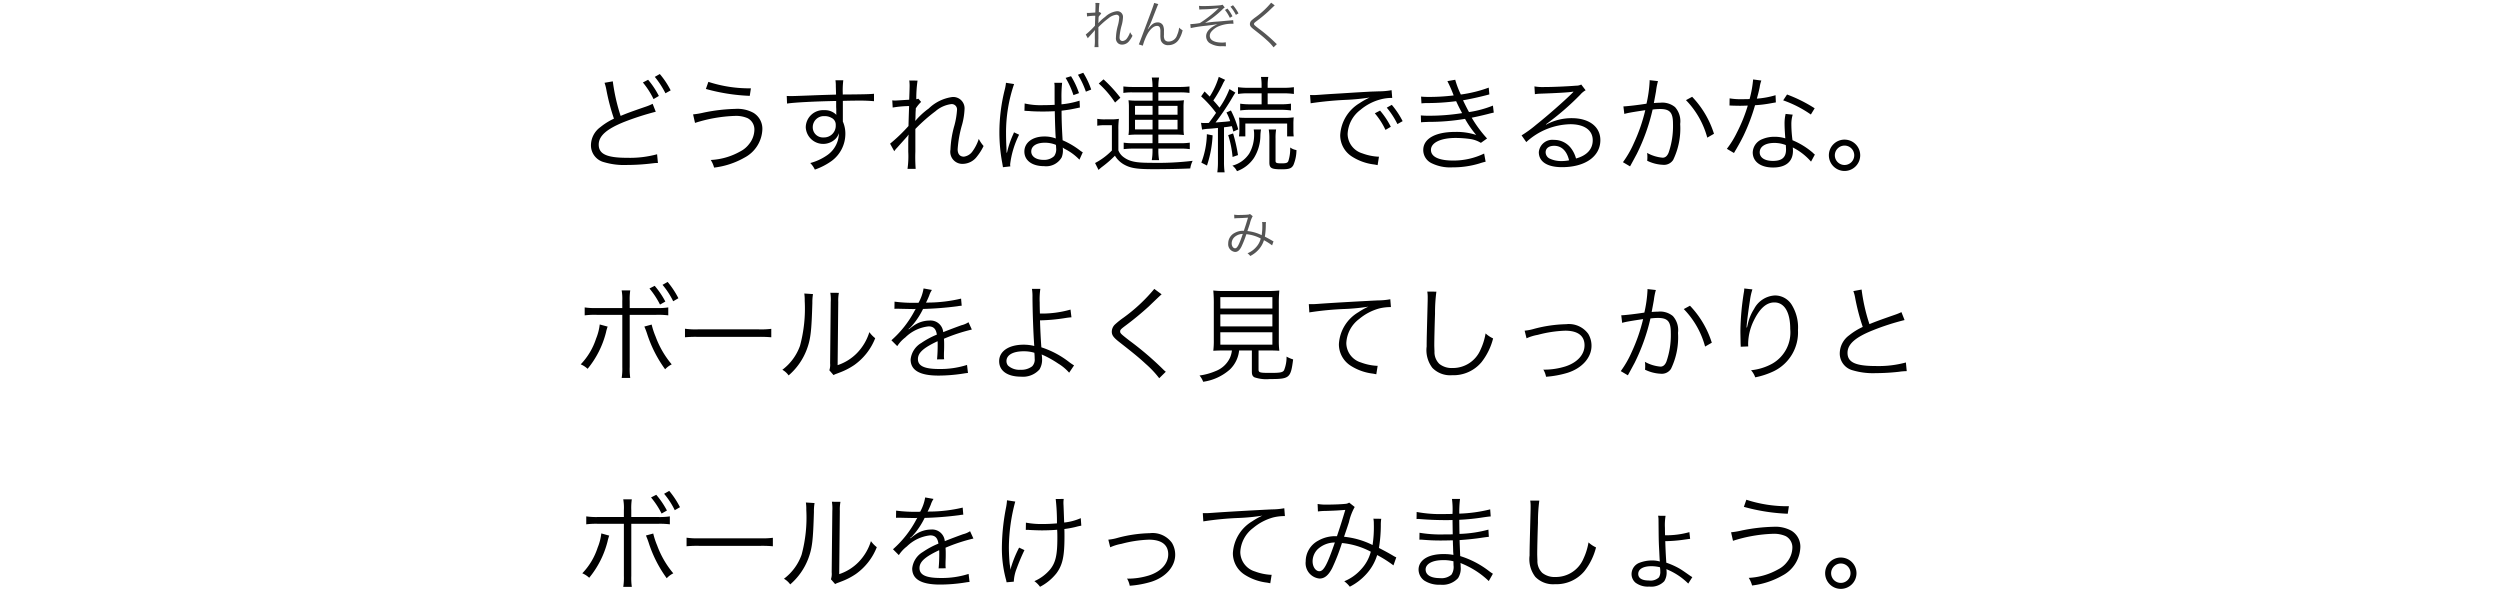 <svg xmlns="http://www.w3.org/2000/svg" xmlns:xlink="http://www.w3.org/1999/xlink" width="335" height="79" viewBox="0 0 335 79"><defs><clipPath id="a"><rect width="335" height="79" transform="translate(20 4699)" fill="none" stroke="#707070" stroke-width="1"/></clipPath></defs><g transform="translate(-20 -4699)" clip-path="url(#a)"><path d="M81.008,1.094a6.055,6.055,0,0,1,.238.9A28.272,28.272,0,0,0,82.268,5.9a8.7,8.7,0,0,0-1.834,1.148,3.029,3.029,0,0,0-1.246,2.38,2.324,2.324,0,0,0,1.736,2.3,9.524,9.524,0,0,0,3.108.378,28.084,28.084,0,0,0,3.094-.182l.476-.056.14-.014a3.679,3.679,0,0,1,.42-.014L88.05,10.67a13.9,13.9,0,0,1-4,.476c-2.744,0-3.822-.5-3.822-1.764,0-1.162,1.036-2.086,3.43-3.052a37.073,37.073,0,0,1,4.214-1.358l-.42-1.064a6.334,6.334,0,0,1-.9.378c-2.156.742-2.618.924-3.388,1.246A25.509,25.509,0,0,1,82.114.9Zm5.138-.042a10.917,10.917,0,0,1,1.428,2.226l.714-.42A11.238,11.238,0,0,0,86.846.688ZM87.742.3a11.741,11.741,0,0,1,1.428,2.2l.7-.392A11.2,11.2,0,0,0,88.414-.082ZM94.588,1.92a25.487,25.487,0,0,0,5.88.924l.154-1.008a17.666,17.666,0,0,1-5.7-.868ZM93.132,6.47a19.55,19.55,0,0,1,5.334-.938,3.9,3.9,0,0,1,1.722.308,1.7,1.7,0,0,1,.9,1.568,3.134,3.134,0,0,1-.714,1.9,3.427,3.427,0,0,1-1.2.994,8.888,8.888,0,0,1-3.934,1.134,3.553,3.553,0,0,1,.448,1.022,10.752,10.752,0,0,0,4.06-1.33,4.461,4.461,0,0,0,2.408-3.78,2.49,2.49,0,0,0-1.19-2.226,4.452,4.452,0,0,0-2.408-.532,23.392,23.392,0,0,0-4.27.5,11.016,11.016,0,0,1-1.414.238Zm18.9-3.794c-.952.028-2.044.056-3.388.112-2.254.084-2.254.084-2.66.084-.21,0-.308,0-.56-.014l.042,1.022c.938-.154,3.766-.294,6.58-.35v.728c0,.168.014.308.014.364,0,.518,0,.574.014.77a2.149,2.149,0,0,0-1.624-.63,2.329,2.329,0,0,0-2.478,2.31,2.341,2.341,0,0,0,4.06,1.456,1.961,1.961,0,0,0,.378-.686,3.626,3.626,0,0,1-1.568,2.954,7.176,7.176,0,0,1-2.268,1.05,3.074,3.074,0,0,1,.616.882,8.9,8.9,0,0,0,2.212-1.134,4.506,4.506,0,0,0,1.876-3.654,4.011,4.011,0,0,0-.336-1.652V3.516c1.134-.028,1.288-.028,1.5-.028a24.882,24.882,0,0,1,2.674.07V2.564c-.462.056-1.54.084-4.186.1V2.508A11.59,11.59,0,0,1,113,.758h-1.05A4.718,4.718,0,0,1,112,1.57Zm-.042,4.088a1.569,1.569,0,0,1-1.638,1.652A1.353,1.353,0,0,1,108.91,7.03a1.482,1.482,0,0,1,1.554-1.47,1.791,1.791,0,0,1,.938.224A1.013,1.013,0,0,1,111.99,6.764Zm7.84,3.5a2.967,2.967,0,0,1,.364-.448c.238-.266.434-.49.588-.658.476-.532.476-.532.686-.77a1.555,1.555,0,0,0,.252-.336h.028c-.042.63-.042.63-.042,2.268a11.971,11.971,0,0,1-.1,2.31H122.7a21.711,21.711,0,0,1-.042-2.324V7.282a22.7,22.7,0,0,1,2.7-2.38,3.985,3.985,0,0,1,2.114-.952.71.71,0,0,1,.77.756,10.5,10.5,0,0,1-.35,2.1,13.6,13.6,0,0,0-.532,3.262A1.612,1.612,0,0,0,129,11.958a2.41,2.41,0,0,0,1.932-1.008,6.91,6.91,0,0,0,.868-1.386,4.607,4.607,0,0,1-.644-.952,5.761,5.761,0,0,1-.8,1.61,1.688,1.688,0,0,1-1.19.77c-.546,0-.84-.35-.84-.994a15.4,15.4,0,0,1,.6-3.318,9.351,9.351,0,0,0,.322-2.044A1.522,1.522,0,0,0,127.614,3a5.627,5.627,0,0,0-3.164,1.54,9.994,9.994,0,0,0-1.778,1.638l-.028-.014c0-.084.014-.112.014-.224a.715.715,0,0,0,.014-.126c.014-.658.014-.658.028-.938a2.385,2.385,0,0,0,.014-.35,4.824,4.824,0,0,1,.714-.868l-.364-.434a.914.914,0,0,1-.28.07A16.3,16.3,0,0,1,122.952.8L121.846.786a5.7,5.7,0,0,1,.042.7c0,.182-.014.812-.056,1.876-1.176.07-1.792.112-1.834.112a2.833,2.833,0,0,1-.434-.028l.056.966a14.266,14.266,0,0,1,2.2-.2c-.042,1.232-.07,2.114-.084,2.674a21.5,21.5,0,0,1-2.464,2.366ZM134.8,1.094a5.794,5.794,0,0,1-.154.882,23.64,23.64,0,0,0-.728,5.754,22.4,22.4,0,0,0,.392,4.158c.056.336.07.392.084.518l.994-.112a1.436,1.436,0,0,1-.028-.28,12.124,12.124,0,0,1,1.2-3.962l-.686-.322a2.873,2.873,0,0,1-.112.28,12.629,12.629,0,0,0-.826,2.45h-.056l-.014-.672c-.042-.63-.056-1.456-.056-1.96a20.014,20.014,0,0,1,1.078-6.566Zm6.524,2.954c-.574.028-.952.042-1.5.042a9.759,9.759,0,0,1-2.52-.224l-.028.98h.056a.643.643,0,0,1,.14.014,2.43,2.43,0,0,1,.252.014,3.641,3.641,0,0,1,.434.028c.476.028.994.042,1.582.042s.994-.014,1.6-.042c.042,2.114.1,3.374.14,3.654a4.2,4.2,0,0,0-1.554-.266c-1.568,0-2.66.826-2.66,2.016s1.022,1.96,2.646,1.96a2.4,2.4,0,0,0,2.352-1.176,2.486,2.486,0,0,0,.168-.966,1.876,1.876,0,0,0-.028-.35.831.831,0,0,1,.084.056l.084.056a.827.827,0,0,0,.084.056,7.286,7.286,0,0,1,1.988,1.456l.448-.994a1.855,1.855,0,0,1-.35-.224,10.812,10.812,0,0,0-2.352-1.386c-.1-1.68-.14-2.744-.14-3.962.658-.084,1.162-.154,1.47-.224.518-.1.812-.168.9-.182.014,0,.056-.014.084-.014l-.042-.924a11.411,11.411,0,0,1-2.422.49V3.292a17.461,17.461,0,0,1,.084-2.2h-1.05a2.809,2.809,0,0,1,.042.574v1.6Zm.168,5.362a2.584,2.584,0,0,1,.028.406,1.556,1.556,0,0,1-.266,1.106,1.956,1.956,0,0,1-1.428.5c-.98,0-1.638-.448-1.638-1.12,0-.728.7-1.176,1.806-1.176A3.833,3.833,0,0,1,141.488,9.41Zm1.3-8.974a11.3,11.3,0,0,1,1.05,2.31l.742-.266A10.474,10.474,0,0,0,143.518.212Zm1.652-.42a11.492,11.492,0,0,1,1.064,2.268L146.22,2A10.645,10.645,0,0,0,145.156-.25Zm10,2.366V3.488H152.31a8.185,8.185,0,0,1-1.092-.056,6.553,6.553,0,0,1,.056.924V7.184a6.227,6.227,0,0,1-.056.91,9.126,9.126,0,0,1,1.106-.056h2.114V9.186h-2.464a8.315,8.315,0,0,1-1.4-.07v.868a11.3,11.3,0,0,1,1.4-.07h2.464v.266a7.465,7.465,0,0,1-.1,1.274h.98a7.465,7.465,0,0,1-.1-1.274V9.914h2.814a8.63,8.63,0,0,1,1.4.07V9.116a8.122,8.122,0,0,1-1.386.07h-2.828V8.038h2.338a8.6,8.6,0,0,1,1.092.056,5.986,5.986,0,0,1-.056-.91v-2.8a6.576,6.576,0,0,1,.056-.952,8.458,8.458,0,0,1-1.092.056h-2.338V2.382h2.772a8.524,8.524,0,0,1,1.4.07V1.584a11.517,11.517,0,0,1-1.456.07h-2.716a6.978,6.978,0,0,1,.1-1.26h-.98a7.083,7.083,0,0,1,.1,1.26h-2.45a11.356,11.356,0,0,1-1.456-.07v.868a7.287,7.287,0,0,1,1.316-.07Zm0,1.806v1.19h-2.352V4.188Zm.784,0h2.562v1.19h-2.562Zm-.784,1.862V7.338h-2.352V6.05Zm.784,0h2.562V7.338h-2.562Zm-7.994-4.858a13.056,13.056,0,0,1,2.184,2.548l.714-.644A18.65,18.65,0,0,0,147.872.632Zm-.2,5.656a5.552,5.552,0,0,1,1.036-.07h.924v3.388a8.946,8.946,0,0,1-2.254,1.68l.462.924a5.61,5.61,0,0,1,.546-.462,14.329,14.329,0,0,0,1.652-1.442,3.357,3.357,0,0,0,1.162,1.148c.9.518,1.736.658,4.06.658,1.652,0,3.626-.042,4.872-.1a3.438,3.438,0,0,1,.322-1.022,39.458,39.458,0,0,1-5.628.266c-1.988,0-2.828-.168-3.64-.77a2.012,2.012,0,0,1-.686-.9V7.408a10.448,10.448,0,0,1,.07-1.484,6.539,6.539,0,0,1-1.078.07h-.728a5.835,5.835,0,0,1-1.092-.07Zm14.042.518a5.772,5.772,0,0,1,.91-.112c.266-.014.56-.042,1.218-.112v4.564a10.38,10.38,0,0,1-.084,1.386h.98a9.665,9.665,0,0,1-.084-1.386V7.058c.462-.056.588-.07,1.05-.154.084.28.112.378.2.728l.658-.294a12.207,12.207,0,0,0-.98-2.534l-.6.266a7.126,7.126,0,0,1,.5,1.162c-.462.07-.728.084-1.96.182a34.466,34.466,0,0,0,1.96-2.856c.546-.924.546-.924.7-1.148l-.8-.476a11.1,11.1,0,0,1-1.33,2.492c-.35-.434-.406-.5-.826-.966A15.976,15.976,0,0,0,163.9,1.15,3.421,3.421,0,0,1,164.168.7L163.314.3A10.1,10.1,0,0,1,162.1,2.942l-.686-.686-.462.658a15.215,15.215,0,0,1,2,2.212c-.392.574-.392.574-.966,1.344-.182.014-.462.014-.56.014a2.96,2.96,0,0,1-.49-.028Zm7.98-4.858v1.47H167.57a9.265,9.265,0,0,1-1.386-.084V4.8a9.529,9.529,0,0,1,1.386-.084h4.046a9.061,9.061,0,0,1,1.372.084v-.91a9.4,9.4,0,0,1-1.386.084h-1.736V2.508h2.114a9.213,9.213,0,0,1,1.4.084v-.91a9.549,9.549,0,0,1-1.414.084h-2.1V1.472A6.707,6.707,0,0,1,169.95.31h-.98a6.76,6.76,0,0,1,.084,1.148v.308h-1.736a9.627,9.627,0,0,1-1.428-.084v.91a8.043,8.043,0,0,1,1.414-.084Zm-7.336,5.474a11.266,11.266,0,0,1-.742,3.808l.756.392a14.875,14.875,0,0,0,.756-4.046Zm2.856.126a13.353,13.353,0,0,1,.588,2.926l.728-.252a21.66,21.66,0,0,0-.658-2.9Zm2.3.168V6.554h5.6V8.276h.882a6.206,6.206,0,0,1-.042-.84v-.8a8.286,8.286,0,0,1,.042-.91,9.994,9.994,0,0,1-1.47.07h-4.536c-.686,0-1.05-.014-1.33-.042a5.092,5.092,0,0,1,.056.924v.7a6.416,6.416,0,0,1-.056.9Zm3.136-.924a6.66,6.66,0,0,1,.084,1.176v3.248c0,.756.28.91,1.624.91,1.022,0,1.344-.112,1.6-.574a5.3,5.3,0,0,0,.406-2,1.964,1.964,0,0,1-.84-.35,5.387,5.387,0,0,1-.252,1.834c-.112.238-.308.294-.91.294-.658,0-.8-.056-.8-.336V8.528A6.658,6.658,0,0,1,171,7.352Zm-2.016,0a3.2,3.2,0,0,1,.056.63,5.013,5.013,0,0,1-.644,2.576,3.858,3.858,0,0,1-2.268,1.638,2.035,2.035,0,0,1,.616.742,4.638,4.638,0,0,0,2.268-1.764,5.768,5.768,0,0,0,.868-2.954,5.853,5.853,0,0,1,.084-.868Zm7.63-3.514a46.607,46.607,0,0,1,4.83-.462,28.652,28.652,0,0,0,3.08-.308,9.164,9.164,0,0,0-1.33.742,5.327,5.327,0,0,0-2.618,4.3,3.39,3.39,0,0,0,1.554,2.856,7.062,7.062,0,0,0,3.024,1.078c.252.042.28.056.434.084l.182-1.134h-.14a7.175,7.175,0,0,1-2.1-.448,2.745,2.745,0,0,1-1.96-2.59A4.279,4.279,0,0,1,182.3,4.72a6.886,6.886,0,0,1,2.688-1.4,5.872,5.872,0,0,1,1.568-.2l-.084-1.036a9.455,9.455,0,0,1-1.666.154l-.8.028c-.462.014-.644.028-2.366.126l-2.2.14c-1.722.1-1.806.112-2.59.168-.434.028-.6.042-.8.042-.1,0-.238,0-.5-.014Zm8.6,1.344a9.845,9.845,0,0,1,1.428,2.226l.714-.42a10.629,10.629,0,0,0-1.442-2.17Zm1.6-.756a11.079,11.079,0,0,1,1.428,2.2l.7-.392A11.345,11.345,0,0,0,186.5,4.048Zm4.648-.574a7.64,7.64,0,0,1,.868-.042,29.784,29.784,0,0,0,3.78-.252c.35.756.434.91.8,1.6a27.889,27.889,0,0,1-4.41.35,10.881,10.881,0,0,1-1.12-.042l.028.924c.252-.028.308-.028.98-.056a29.167,29.167,0,0,0,4.914-.406,12.833,12.833,0,0,0,1.5,2.156,8.415,8.415,0,0,0-2.828-.406c-2.66,0-4.27.91-4.27,2.422a1.956,1.956,0,0,0,1.05,1.736,5.649,5.649,0,0,0,2.884.588,12.194,12.194,0,0,0,3.584-.518,8.154,8.154,0,0,1,.84-.238l-.2-1.092a9.437,9.437,0,0,1-4.144.938c-1.918,0-2.982-.5-2.982-1.428,0-.966,1.3-1.6,3.318-1.6a14.154,14.154,0,0,1,1.834.126,3.8,3.8,0,0,1,1.54.532l.826-.588a16.41,16.41,0,0,1-2.058-2.786c.518-.1,1.218-.252,2.2-.5.462-.126.518-.126.756-.182l-.112-.938a14.241,14.241,0,0,1-3.206.868c-.21-.378-.588-1.12-.8-1.582.784-.126,2.282-.448,3.528-.784l-.084-.91a17.711,17.711,0,0,1-3.738.924A11.661,11.661,0,0,1,195,.688l-1.05.182a18.134,18.134,0,0,1,.84,1.918,27.661,27.661,0,0,1-3.318.2c-.476,0-.714-.014-1.05-.042Zm15.2-1.232a6.9,6.9,0,0,1,.756-.07c2.128-.07,3.808-.168,4.256-.252a.542.542,0,0,1,.126-.014l.028.028-.056.056-.056.056-.2.2c-.966.952-3.178,2.9-4.676,4.088a15.6,15.6,0,0,1-1.96,1.428l.63.9a8.984,8.984,0,0,1,5.894-2.394c1.89,0,3.01.8,3.01,2.142,0,1.19-.77,2.044-2.24,2.45a4.008,4.008,0,0,0-.644-1.344,2.82,2.82,0,0,0-2.31-1.148,1.819,1.819,0,0,0-2.03,1.638c0,1.288,1.134,2.016,3.108,2.016,3.108,0,5.138-1.442,5.138-3.626,0-1.792-1.5-2.94-3.836-2.94a7.094,7.094,0,0,0-3.43.868l-.028-.042a35.924,35.924,0,0,0,4.606-3.976,2.584,2.584,0,0,1,.714-.588l-.588-.77a1.432,1.432,0,0,1-.672.154c-1.26.1-3.122.182-4.284.182a6.466,6.466,0,0,1-1.316-.084Zm4.592,8.862a5.041,5.041,0,0,1-1.022.1,3.577,3.577,0,0,1-1.568-.322.955.955,0,0,1-.56-.854c0-.532.434-.868,1.134-.868C209.248,9.536,209.948,10.208,210.256,11.482Zm7.392-6.216a8.011,8.011,0,0,1,.812-.182c.126-.028.8-.14,2-.322a23.112,23.112,0,0,1-1.54,4.438,13.426,13.426,0,0,1-1.456,2.534l.952.56c.434-.784.728-1.344.91-1.68a26.412,26.412,0,0,0,2.114-5.936,8.039,8.039,0,0,1,1.008-.07c1.3,0,1.722.476,1.722,1.96a10.838,10.838,0,0,1-.588,3.892q-.273.672-.8.672a5.233,5.233,0,0,1-2.086-.644,2.711,2.711,0,0,1,.042.56,3.045,3.045,0,0,1-.028.49,5.267,5.267,0,0,0,2.114.546,1.462,1.462,0,0,0,1.372-.658,9.65,9.65,0,0,0,.938-4.816,2.826,2.826,0,0,0-.686-2.254,2.676,2.676,0,0,0-2.016-.588,8.159,8.159,0,0,0-.826.042c.126-.672.224-1.19.294-1.6A8.606,8.606,0,0,1,222.17.87L221.05.744V.926a17.111,17.111,0,0,1-.42,2.968c-1.134.182-2.59.35-3.094.364Zm8.26-1.848a11.46,11.46,0,0,1,2.856,5.026l.9-.518a12.66,12.66,0,0,0-2.926-4.956Zm9-2.772a14.4,14.4,0,0,1-.476,2.632c-.266,0-.728.014-1.008.014a8.847,8.847,0,0,1-1.666-.112l-.014.966h.182c.042,0,.154,0,.308.014.21,0,.686.014.924.014.21,0,.686-.014,1.036-.028a20.963,20.963,0,0,1-1.456,3.612A12.359,12.359,0,0,1,231.4,9.942l.952.56c.07-.112.154-.28.28-.476.532-.924.658-1.162.994-1.834A26.084,26.084,0,0,0,235.176,4.1a16.9,16.9,0,0,0,2.3-.294c.336-.056.336-.056.49-.084l-.042-.966a11.65,11.65,0,0,1-2.506.462c.2-.714.28-1.05.378-1.526a4.385,4.385,0,0,1,.224-.9Zm8.246,3.864a19.3,19.3,0,0,0-3.7-1.848l-.518.784a15.184,15.184,0,0,1,3.71,1.9Zm.028,6.2a1.417,1.417,0,0,1-.252-.224,10.056,10.056,0,0,0-2.744-1.694,16.7,16.7,0,0,1-.154-2.128,4.3,4.3,0,0,1,.182-1.3l-.952-.1a5.669,5.669,0,0,0-.14,1.358c0,.35.028,1.008.1,1.918a4.62,4.62,0,0,0-1.414-.21,4.091,4.091,0,0,0-1.652.308,1.985,1.985,0,0,0-1.3,1.778c0,1.246,1.05,2.03,2.73,2.03,1.708,0,2.66-.8,2.66-2.24a2.9,2.9,0,0,0-.028-.448,8.008,8.008,0,0,1,2.45,1.9Zm-3.892-1.274s.028.434.028.6c0,1.05-.546,1.526-1.75,1.526-1.106,0-1.778-.434-1.778-1.148,0-.77.756-1.26,1.946-1.26A4.154,4.154,0,0,1,239.292,9.438Zm7.868-.728a2.1,2.1,0,1,0,2.1,2.1A2.1,2.1,0,0,0,247.16,8.71Zm0,.8a1.3,1.3,0,1,1-1.3,1.3A1.309,1.309,0,0,1,247.16,9.508ZM83.388,31.278H79.972a9,9,0,0,1-1.624-.084v1.064a10.884,10.884,0,0,1,1.61-.07h3.43v6.986a7.791,7.791,0,0,1-.084,1.47h1.148a8.453,8.453,0,0,1-.07-1.484V32.188h3.556a10.884,10.884,0,0,1,1.61.07V31.194a9.182,9.182,0,0,1-1.638.084H84.382v-.91a8.067,8.067,0,0,1,.07-1.456H83.3a6.253,6.253,0,0,1,.084,1.428Zm-3.024,2.2a7.148,7.148,0,0,1-.49,1.9,8.932,8.932,0,0,1-2.058,3.444,3.1,3.1,0,0,1,.924.6,12.5,12.5,0,0,0,2.45-4.83l.07-.308.084-.28a1.674,1.674,0,0,1,.084-.238Zm5.978.28c.1.224.224.532.35.91a16.791,16.791,0,0,0,2.436,4.816,3.025,3.025,0,0,1,.882-.658,12.44,12.44,0,0,1-2.17-3.752,10,10,0,0,1-.518-1.582Zm.686-5.1a11.254,11.254,0,0,1,1.414,2.156l.714-.406A11.414,11.414,0,0,0,87.728,28.3Zm1.75-.49a10.329,10.329,0,0,1,1.428,2.2l.7-.406a11.793,11.793,0,0,0-1.442-2.184Zm3.01,7.028a15.294,15.294,0,0,1,1.736-.056h8.12a16.015,16.015,0,0,1,1.708.056V34.064a11.042,11.042,0,0,1-1.694.07H93.524a9.9,9.9,0,0,1-1.736-.084Zm15.988-5.866a6.227,6.227,0,0,1,.056.994,19.1,19.1,0,0,1-.63,6.006,6.926,6.926,0,0,1-2.366,3.22,2.586,2.586,0,0,1,.84.756A8.558,8.558,0,0,0,108.1,36.85c.532-1.414.644-2.45.756-6.244a6.974,6.974,0,0,1,.084-1.2Zm3.486-.1a5.617,5.617,0,0,1,.056,1.246l-.084,8.19a2.359,2.359,0,0,1-.1.952l.56.644a2.332,2.332,0,0,1,.322-.154c.2-.07.2-.07.448-.168a9.228,9.228,0,0,0,2-1.022,7.955,7.955,0,0,0,2.814-3.6,3.914,3.914,0,0,1-.784-.812,6.923,6.923,0,0,1-1.652,2.8,6.47,6.47,0,0,1-2.6,1.624l.084-8.456a5.428,5.428,0,0,1,.084-1.232Zm11.606,1.344a19.589,19.589,0,0,1-3-.154l-.014.966a2.483,2.483,0,0,1,.308-.014h.224c.518.014,1.834.042,2.058.042a1.551,1.551,0,0,0,.266-.028l-.126.21a13.931,13.931,0,0,1-3.136,4l.784.784a4.632,4.632,0,0,1,1.078-1.162,5.259,5.259,0,0,1,3.122-1.484c.658,0,.994.336,1.106,1.106a10.868,10.868,0,0,0-2.086,1.12,2.9,2.9,0,0,0-1.428,2.212c0,1.442,1.218,2.156,3.724,2.156a21.719,21.719,0,0,0,3.4-.28,5.51,5.51,0,0,1,.56-.07l-.126-1.078a11.73,11.73,0,0,1-3.738.546c-1.974,0-2.842-.406-2.842-1.33,0-.84.728-1.5,2.632-2.394a3.679,3.679,0,0,1,.014.42,20.134,20.134,0,0,1-.084,2.016l.952-.014a3.043,3.043,0,0,1-.028-.5c0-.126,0-.322.014-.63.014-.28.014-.588.014-.77,0-.35,0-.49-.028-.854a23.244,23.244,0,0,1,3.738-1.232l-.448-.98a3.08,3.08,0,0,1-.952.406c-.616.224-1.414.518-2.436.924a1.7,1.7,0,0,0-1.848-1.554,3.726,3.726,0,0,0-2.114.686c-.14.1-.14.1-.644.49a.108.108,0,0,1-.028-.042v-.014a.014.014,0,0,0,.014-.014c.014-.014.084-.07.182-.14.056-.042.336-.364.476-.532a10.323,10.323,0,0,0,1.26-1.988,45.2,45.2,0,0,0,4.62-.364,4.364,4.364,0,0,1,.56-.07l-.084-.952a19.7,19.7,0,0,1-4.41.532,2.383,2.383,0,0,0-.294.014c.07-.126.252-.5.434-.952a2.973,2.973,0,0,1,.364-.756l-1.12-.2a5.942,5.942,0,0,1-.672,1.918Zm15.414-1.862a6.435,6.435,0,0,1,.07,1.134c.014,2,.112,4.7.224,6.314v.084a.387.387,0,0,1,.014.126c-.042-.028-.042-.028-.07-.028-.056,0-.056-.014-.126-.028a6.035,6.035,0,0,0-1.218-.126c-1.988,0-3.29.868-3.29,2.212,0,1.288,1.106,2.072,2.912,2.072a2.959,2.959,0,0,0,2.492-.966,2.508,2.508,0,0,0,.35-1.414,4,4,0,0,0-.056-.6,2.718,2.718,0,0,0,.336.154,14.084,14.084,0,0,1,1.89,1.078,6.2,6.2,0,0,1,1.456,1.218l.658-.98a6.414,6.414,0,0,1-.644-.434,12.1,12.1,0,0,0-3.738-1.988c-.07-.9-.14-2.254-.182-3.612a24.171,24.171,0,0,0,3.374-.308,7.787,7.787,0,0,1,.84-.1l-.126-1.036a13.936,13.936,0,0,1-4.1.532c-.028-.994-.028-1.148-.028-1.456a10.047,10.047,0,0,1,.084-1.848Zm.322,8.554a7.479,7.479,0,0,1,.042.77,1.3,1.3,0,0,1-.336,1.05,2.365,2.365,0,0,1-1.554.462,2.26,2.26,0,0,1-1.68-.56.95.95,0,0,1-.21-.6c0-.812.868-1.316,2.3-1.316A4.768,4.768,0,0,1,138.6,37.27Zm16.072-8.554a22.258,22.258,0,0,1-4.1,3.836,10.821,10.821,0,0,0-1.19.952,1.355,1.355,0,0,0-.406.938c0,.476.224.784,1.008,1.4,2.044,1.6,2.6,2.058,3.542,2.926a13.216,13.216,0,0,1,1.806,1.918l.882-.868a3.565,3.565,0,0,1-.392-.35,41.278,41.278,0,0,0-4.48-3.822c-1.134-.882-1.246-.98-1.246-1.232,0-.2.1-.308.616-.7a40.781,40.781,0,0,0,3.22-2.646c1.456-1.4,1.568-1.5,1.722-1.624Zm10.4,8.246a3.284,3.284,0,0,1-.252.966,3.5,3.5,0,0,1-1.946,1.806,8.349,8.349,0,0,1-2.142.588,2.814,2.814,0,0,1,.49.84,6.853,6.853,0,0,0,3.584-1.652,4.115,4.115,0,0,0,1.232-2.548h1.708v2.814c0,.448.084.63.336.784a4.927,4.927,0,0,0,2.058.238c2.66,0,2.814-.126,3.136-2.632a4.234,4.234,0,0,1-.882-.378,4.678,4.678,0,0,1-.336,1.834c-.2.294-.518.35-1.848.35-1.428,0-1.568-.042-1.568-.476V36.962h1.218c.756,0,1.176.014,1.568.042a10.593,10.593,0,0,1-.07-1.47V30.788a18.443,18.443,0,0,1,.07-1.862,14.959,14.959,0,0,1-1.5.07h-5.852a11.954,11.954,0,0,1-1.5-.07,18.242,18.242,0,0,1,.07,1.862v4.746a10.842,10.842,0,0,1-.07,1.47c.434-.028.8-.042,1.582-.042Zm-1.554-7.14H170.5v1.526h-6.972Zm0,2.31H170.5v1.61h-6.972Zm0,2.394H170.5v1.666h-6.972Zm11.928-2.66a41.121,41.121,0,0,1,4.83-.462,27.131,27.131,0,0,0,3.08-.308,9.163,9.163,0,0,0-1.33.742,5.307,5.307,0,0,0-2.618,4.3,3.408,3.408,0,0,0,1.554,2.856,7.062,7.062,0,0,0,3.024,1.078c.224.042.28.056.434.084l.182-1.134h-.14a7.175,7.175,0,0,1-2.1-.448,2.745,2.745,0,0,1-1.96-2.59,4.279,4.279,0,0,1,1.722-3.234,7.109,7.109,0,0,1,2.688-1.414,6.493,6.493,0,0,1,1.568-.182L186.3,30.1a9.4,9.4,0,0,1-1.666.154c-1.806.084-6.286.336-7.952.462-.434.028-.6.042-.8.042h-.5Zm15.806-2.786a4.307,4.307,0,0,1,.056.742c0,.224,0,.49-.014.91-.112,4.41-.126,4.76-.126,5.7a3.9,3.9,0,0,0,.77,2.87,3.32,3.32,0,0,0,2.632.98,4.9,4.9,0,0,0,3.948-1.75,8.516,8.516,0,0,0,1.554-3.178,3.96,3.96,0,0,1-1.008-.672,8.316,8.316,0,0,1-.686,2.2,4.021,4.021,0,0,1-3.752,2.436,2.642,2.642,0,0,1-1.75-.546,2.2,2.2,0,0,1-.658-1.68c-.014-.322-.028-.672-.028-.84,0-.63.042-2.534.1-4.214a21.586,21.586,0,0,1,.182-2.954Zm13.3,6.258a6.178,6.178,0,0,1,1.5-.462,16.273,16.273,0,0,1,3.682-.56c1.694,0,2.59.686,2.59,1.96,0,1.246-.966,2.31-2.562,2.828a9.546,9.546,0,0,1-2.758.434,1.064,1.064,0,0,1-.2-.014,3.066,3.066,0,0,1,.364.966,13.26,13.26,0,0,0,2.884-.532c1.946-.616,3.206-2.044,3.206-3.612a3.062,3.062,0,0,0-.434-1.6,3.2,3.2,0,0,0-2.968-1.3,18.075,18.075,0,0,0-4.27.616,6.573,6.573,0,0,1-1.288.252Zm12.81-2.072a8.012,8.012,0,0,1,.812-.182c.126-.028.8-.14,2-.322a23.112,23.112,0,0,1-1.54,4.438,13.426,13.426,0,0,1-1.456,2.534l.952.56c.434-.784.728-1.344.91-1.68a26.412,26.412,0,0,0,2.114-5.936,8.039,8.039,0,0,1,1.008-.07c1.3,0,1.722.476,1.722,1.96a10.838,10.838,0,0,1-.588,3.892q-.273.672-.8.672a5.233,5.233,0,0,1-2.086-.644,2.711,2.711,0,0,1,.042.56,3.045,3.045,0,0,1-.028.49,5.267,5.267,0,0,0,2.114.546,1.462,1.462,0,0,0,1.372-.658,9.65,9.65,0,0,0,.938-4.816,2.826,2.826,0,0,0-.686-2.254,2.676,2.676,0,0,0-2.016-.588,8.158,8.158,0,0,0-.826.042c.126-.672.224-1.19.294-1.6a8.606,8.606,0,0,1,.266-1.344l-1.12-.126v.182a17.111,17.111,0,0,1-.42,2.968c-1.134.182-2.59.35-3.094.364Zm8.26-1.848a11.46,11.46,0,0,1,2.856,5.026l.9-.518a12.66,12.66,0,0,0-2.926-4.956Zm8.106-2.758a2.806,2.806,0,0,1-.042.448,35.388,35.388,0,0,0-.476,5.166V34.6l.028,1.456.014.252v.154l1.008-.042c-.014-.21-.014-.28-.014-.336a7.306,7.306,0,0,1,.756-3.122c.8-1.638,1.694-2.436,2.758-2.436,1.344,0,2.128,1.3,2.128,3.556a4.821,4.821,0,0,1-2.408,4.648,7.4,7.4,0,0,1-2.842.882,2.889,2.889,0,0,1,.56.952,10.6,10.6,0,0,0,2.492-.826,5.776,5.776,0,0,0,3.234-5.5,5.751,5.751,0,0,0-.84-3.4,2.635,2.635,0,0,0-2.24-1.246,3.339,3.339,0,0,0-2.8,1.806,6.247,6.247,0,0,0-.854,2.086c-.07.294-.07.294-.1.406l-.056-.014c.042-.714.238-2.24.462-3.654a7.936,7.936,0,0,1,.322-1.442Zm14.616.35a4.684,4.684,0,0,1,.238.882,28.518,28.518,0,0,0,1.022,3.92,8.718,8.718,0,0,0-1.834,1.134,3.029,3.029,0,0,0-1.246,2.38,2.324,2.324,0,0,0,1.736,2.3,9.524,9.524,0,0,0,3.108.378,28.085,28.085,0,0,0,3.094-.182,7.256,7.256,0,0,1,1.036-.084l-.112-1.162a13.9,13.9,0,0,1-4,.476c-2.744,0-3.822-.49-3.822-1.764,0-1.162,1.036-2.086,3.43-3.038a32.2,32.2,0,0,1,4.214-1.358l-.42-1.064a7.571,7.571,0,0,1-.9.364c-2.17.756-2.562.91-3.388,1.246a24.35,24.35,0,0,1-1.05-4.634ZM83.6,59.278H80.182a9,9,0,0,1-1.624-.084v1.064a10.884,10.884,0,0,1,1.61-.07H83.6v6.986a7.79,7.79,0,0,1-.084,1.47h1.148a8.453,8.453,0,0,1-.07-1.484V60.188h3.556a10.884,10.884,0,0,1,1.61.07V59.194a9.182,9.182,0,0,1-1.638.084H84.592v-.91a8.067,8.067,0,0,1,.07-1.456H83.514A6.253,6.253,0,0,1,83.6,58.34Zm-3.024,2.2a7.148,7.148,0,0,1-.49,1.9,8.932,8.932,0,0,1-2.058,3.444,3.1,3.1,0,0,1,.924.6A12.5,12.5,0,0,0,81.4,62.6l.07-.308.084-.28a1.675,1.675,0,0,1,.084-.238Zm5.978.28c.1.224.224.532.35.91a16.791,16.791,0,0,0,2.436,4.816,3.025,3.025,0,0,1,.882-.658,12.439,12.439,0,0,1-2.17-3.752,10,10,0,0,1-.518-1.582Zm.686-5.1a11.254,11.254,0,0,1,1.414,2.156l.714-.406A11.414,11.414,0,0,0,87.938,56.3Zm1.75-.49a10.329,10.329,0,0,1,1.428,2.2l.7-.406a11.793,11.793,0,0,0-1.442-2.184ZM92,63.2a15.294,15.294,0,0,1,1.736-.056h8.12a16.015,16.015,0,0,1,1.708.056V62.064a11.042,11.042,0,0,1-1.694.07H93.734A9.9,9.9,0,0,1,92,62.05Zm15.988-5.866a6.227,6.227,0,0,1,.056.994,19.1,19.1,0,0,1-.63,6.006,6.926,6.926,0,0,1-2.366,3.22,2.586,2.586,0,0,1,.84.756,8.558,8.558,0,0,0,2.422-3.458c.532-1.414.644-2.45.756-6.244a6.974,6.974,0,0,1,.084-1.2Zm3.486-.1a5.617,5.617,0,0,1,.056,1.246l-.084,8.19a2.359,2.359,0,0,1-.1.952l.56.644a2.332,2.332,0,0,1,.322-.154c.2-.07.2-.07.448-.168a9.228,9.228,0,0,0,2-1.022,7.954,7.954,0,0,0,2.814-3.6,3.914,3.914,0,0,1-.784-.812,6.923,6.923,0,0,1-1.652,2.8,6.47,6.47,0,0,1-2.6,1.624l.084-8.456a5.428,5.428,0,0,1,.084-1.232Zm11.606,1.344a19.589,19.589,0,0,1-3-.154l-.014.966a2.483,2.483,0,0,1,.308-.014h.224c.518.014,1.834.042,2.058.042a1.551,1.551,0,0,0,.266-.028l-.126.21a13.931,13.931,0,0,1-3.136,4l.784.784a4.633,4.633,0,0,1,1.078-1.162,5.259,5.259,0,0,1,3.122-1.484c.658,0,.994.336,1.106,1.106a10.868,10.868,0,0,0-2.086,1.12,2.9,2.9,0,0,0-1.428,2.212c0,1.442,1.218,2.156,3.724,2.156a21.719,21.719,0,0,0,3.4-.28,5.51,5.51,0,0,1,.56-.07l-.126-1.078a11.73,11.73,0,0,1-3.738.546c-1.974,0-2.842-.406-2.842-1.33,0-.84.728-1.5,2.632-2.394a3.679,3.679,0,0,1,.014.42,20.134,20.134,0,0,1-.084,2.016l.952-.014a3.043,3.043,0,0,1-.028-.5c0-.126,0-.322.014-.63.014-.28.014-.588.014-.77,0-.35,0-.49-.028-.854a23.244,23.244,0,0,1,3.738-1.232l-.448-.98a3.08,3.08,0,0,1-.952.406c-.616.224-1.414.518-2.436.924a1.7,1.7,0,0,0-1.848-1.554,3.726,3.726,0,0,0-2.114.686c-.14.1-.14.1-.644.49a.108.108,0,0,1-.028-.042v-.014a.014.014,0,0,0,.014-.014c.014-.014.084-.07.182-.14.056-.042.336-.364.476-.532A10.323,10.323,0,0,0,123.9,59.4a45.2,45.2,0,0,0,4.62-.364,4.364,4.364,0,0,1,.56-.07L129,58.018a19.7,19.7,0,0,1-4.41.532,2.383,2.383,0,0,0-.294.014c.07-.126.252-.5.434-.952a2.973,2.973,0,0,1,.364-.756l-1.12-.2a5.942,5.942,0,0,1-.672,1.918Zm14.378,2.436a1.385,1.385,0,0,1,.21-.014,2.012,2.012,0,0,1,.252.014c.5.028,1.3.056,1.694.056.616,0,1.428-.028,2.044-.084.028.406.028.714.028,1.106,0,2.24-.224,3.262-.938,4.172a5.74,5.74,0,0,1-2.142,1.61,3.23,3.23,0,0,1,.756.756,6.767,6.767,0,0,0,2.2-1.806c.826-1.12,1.078-2.268,1.078-4.928,0-.406,0-.63-.014-1.008a13.353,13.353,0,0,0,1.526-.28,7.078,7.078,0,0,1,.742-.168l-.07-1.008a7.389,7.389,0,0,1-2.226.588c-.07-1.946-.07-1.946-.084-2.268-.014-.252-.014-.322-.014-.42a3.29,3.29,0,0,1,.042-.476l-1.078.014a27,27,0,0,1,.168,3.262c-.7.056-1.218.084-1.778.084a11.331,11.331,0,0,1-2.38-.182Zm-2.52-3.976a7.114,7.114,0,0,1-.126.966,28.772,28.772,0,0,0-.56,5.39,15.93,15.93,0,0,0,.518,4.144,3.724,3.724,0,0,1,.112.49l.966-.084a5.465,5.465,0,0,1,.392-1.778,26.552,26.552,0,0,1,1.036-2.45l-.714-.336a15.3,15.3,0,0,0-1.176,2.968,4.874,4.874,0,0,0-.084-.756c-.056-.476-.112-1.512-.112-2.282a24.208,24.208,0,0,1,.854-6.1Zm13.832,6.3a6.178,6.178,0,0,1,1.5-.462,16.273,16.273,0,0,1,3.682-.56c1.694,0,2.59.686,2.59,1.96,0,1.246-.966,2.31-2.562,2.828a9.546,9.546,0,0,1-2.758.434,1.064,1.064,0,0,1-.2-.014,3.066,3.066,0,0,1,.364.966,13.26,13.26,0,0,0,2.884-.532c1.946-.616,3.206-2.044,3.206-3.612a3.062,3.062,0,0,0-.434-1.6,3.2,3.2,0,0,0-2.968-1.3,18.075,18.075,0,0,0-4.27.616,6.573,6.573,0,0,1-1.288.252Zm12.474-3.472a41.12,41.12,0,0,1,4.83-.462,27.131,27.131,0,0,0,3.08-.308,9.164,9.164,0,0,0-1.33.742,5.307,5.307,0,0,0-2.618,4.3,3.408,3.408,0,0,0,1.554,2.856,7.062,7.062,0,0,0,3.024,1.078c.224.042.28.056.434.084l.182-1.134h-.14a7.175,7.175,0,0,1-2.1-.448,2.745,2.745,0,0,1-1.96-2.59,4.279,4.279,0,0,1,1.722-3.234,7.109,7.109,0,0,1,2.688-1.414,6.493,6.493,0,0,1,1.568-.182l-.084-1.05a9.4,9.4,0,0,1-1.666.154c-1.806.084-6.286.336-7.952.462-.434.028-.6.042-.8.042h-.5Zm15.358-1.33a7.688,7.688,0,0,1,1.022-.07c1.33-.042,1.54-.056,2.646-.14-.49,1.624-.658,2.156-1.12,3.528a4.575,4.575,0,0,0-2.52.6,3.145,3.145,0,0,0-1.666,2.772,2.068,2.068,0,0,0,1.848,2.3c.672,0,1.19-.42,1.694-1.386a27.163,27.163,0,0,0,1.316-3.374,10.319,10.319,0,0,1,3.864,1.162,5.444,5.444,0,0,1-1.288,2.352,6.16,6.16,0,0,1-2.268,1.61,3.606,3.606,0,0,1,.742.728,7.564,7.564,0,0,0,2.226-1.708,6.609,6.609,0,0,0,1.442-2.534,16.185,16.185,0,0,1,2.184,1.386l.378-1.078a2.621,2.621,0,0,1-.406-.21c-.686-.406-1.162-.658-1.918-1.05a19.13,19.13,0,0,0,.252-3.038,5.318,5.318,0,0,1,.056-.868l-1.05-.014a3.4,3.4,0,0,1,.056.686,15.865,15.865,0,0,1-.168,2.842,10.976,10.976,0,0,0-3.822-1.106c.252-.742.35-1.008.658-1.96a7.389,7.389,0,0,1,.77-2.03l-.742-.588a1.029,1.029,0,0,1-.518.168c-.462.056-1.582.1-2.352.1a6.684,6.684,0,0,1-1.358-.084Zm2.268,4.158c-1.022,2.982-1.5,3.85-2.072,3.85-.5,0-.91-.588-.91-1.33a2.328,2.328,0,0,1,.672-1.61A3.4,3.4,0,0,1,178.868,62.694ZM200.05,66.88a4.785,4.785,0,0,1-.476-.322,12.254,12.254,0,0,0-3.906-2.044c-.056-1.358-.056-1.358-.084-2.142,1.036-.07,2.142-.182,3.108-.336.49-.07.63-.084.812-.1l-.056-.966a16.9,16.9,0,0,1-3.878.574c-.014-.742-.014-.742-.028-1.89a29.084,29.084,0,0,0,3.248-.336c.728-.1.728-.1.966-.112l-.07-.952a19.735,19.735,0,0,1-4.144.574,15.624,15.624,0,0,1,.1-1.974h-1.078a10.963,10.963,0,0,1,.07,2.016c-.462,0-.938.014-1.218.014a17.392,17.392,0,0,1-3.584-.28l-.014.952a1.144,1.144,0,0,1,.2-.014,1.7,1.7,0,0,1,.252.014c1.26.1,2.394.14,3.416.14.322,0,.546,0,.952-.014l.028,1.918c-.392.014-.882.014-1.246.014a17.182,17.182,0,0,1-3.206-.224l-.014.924h.112c.084,0,.2,0,.35.014.868.07,1.526.1,2.366.1.448,0,1.148-.014,1.652-.028.014.364.014.63.028.812.014.406.014.7.028.826a1.115,1.115,0,0,0,.014.154c0,.126,0,.126.014.168a6.227,6.227,0,0,0-1.26-.112,6.1,6.1,0,0,0-1.456.14c-1.232.28-1.96,1.008-1.96,1.932a1.831,1.831,0,0,0,.756,1.47,3.647,3.647,0,0,0,2.17.56,2.819,2.819,0,0,0,2.366-.882,2.431,2.431,0,0,0,.35-1.526,4.025,4.025,0,0,0-.028-.5c.378.154.7.294.938.42a11.265,11.265,0,0,1,2.856,2Zm-5.278-1.134a1.834,1.834,0,0,1-.28,1.26,2.023,2.023,0,0,1-1.54.462c-1.218,0-1.918-.42-1.918-1.162s.91-1.246,2.3-1.246a5.139,5.139,0,0,1,1.428.154Zm10.276-8.666a4.307,4.307,0,0,1,.056.742c0,.224,0,.49-.014.91-.112,4.41-.126,4.76-.126,5.7a3.9,3.9,0,0,0,.77,2.87,3.32,3.32,0,0,0,2.632.98,4.9,4.9,0,0,0,3.948-1.75,8.517,8.517,0,0,0,1.554-3.178,3.96,3.96,0,0,1-1.008-.672,8.316,8.316,0,0,1-.686,2.2,4.021,4.021,0,0,1-3.752,2.436,2.642,2.642,0,0,1-1.75-.546,2.2,2.2,0,0,1-.658-1.68c-.014-.322-.028-.672-.028-.84,0-.63.042-2.534.1-4.214a21.586,21.586,0,0,1,.182-2.954Zm17.136,2.03a2.452,2.452,0,0,1,.056.448l.014,1.526c.014,1.4.028,1.82.084,2.772.056,1.162.056,1.162.07,1.218a.628.628,0,0,0,.014.168,3.633,3.633,0,0,0-1.05-.14,4.657,4.657,0,0,0-1.68.308,1.634,1.634,0,0,0-1.064,1.512,1.521,1.521,0,0,0,.518,1.148,2.763,2.763,0,0,0,1.862.532,2.418,2.418,0,0,0,2-.714,2.166,2.166,0,0,0,.322-1.134,4.706,4.706,0,0,0-.028-.5,1.6,1.6,0,0,0,.224.112,8.784,8.784,0,0,1,2.7,1.834l.546-.868a2.716,2.716,0,0,1-.336-.21c-.854-.6-.98-.686-1.344-.91a10.256,10.256,0,0,0-1.806-.812c-.084-1.218-.112-1.974-.14-2.884a18.783,18.783,0,0,0,2.576-.21c.6-.084.6-.084.756-.1l-.1-.9a11.465,11.465,0,0,1-3.262.42c-.014-.616-.014-.938-.014-.98a7.651,7.651,0,0,1,.084-1.624Zm.252,6.9a3.537,3.537,0,0,1,.042.546,1.394,1.394,0,0,1-.182.812,1.62,1.62,0,0,1-1.33.42c-.938,0-1.442-.308-1.442-.882,0-.644.658-1.036,1.764-1.036A4.847,4.847,0,0,1,222.436,66.012Zm11.242-8.092a25.486,25.486,0,0,0,5.88.924l.154-1.008a17.666,17.666,0,0,1-5.7-.868Zm-1.456,4.55a19.55,19.55,0,0,1,5.334-.938,3.9,3.9,0,0,1,1.722.308,1.7,1.7,0,0,1,.9,1.568,3.134,3.134,0,0,1-.714,1.9,3.427,3.427,0,0,1-1.2.994,8.888,8.888,0,0,1-3.934,1.134,3.553,3.553,0,0,1,.448,1.022,10.752,10.752,0,0,0,4.06-1.33,4.461,4.461,0,0,0,2.408-3.78,2.49,2.49,0,0,0-1.19-2.226,4.452,4.452,0,0,0-2.408-.532,23.392,23.392,0,0,0-4.27.5,11.016,11.016,0,0,1-1.414.238Zm14.448,2.24a2.1,2.1,0,1,0,2.1,2.1A2.1,2.1,0,0,0,246.67,64.71Zm0,.8a1.3,1.3,0,1,1-1.3,1.3A1.309,1.309,0,0,1,246.67,65.508Z" transform="translate(20 4709)"/><path d="M.77-.868a1.484,1.484,0,0,1,.182-.224c.119-.133.217-.245.294-.329.238-.266.238-.266.343-.385a.777.777,0,0,0,.126-.168h.014c-.021.315-.021.315-.021,1.134A5.985,5.985,0,0,1,1.659.315H2.2A10.854,10.854,0,0,1,2.184-.847V-2.359a11.351,11.351,0,0,1,1.351-1.19,1.993,1.993,0,0,1,1.057-.476.355.355,0,0,1,.385.378A5.247,5.247,0,0,1,4.8-2.6,6.8,6.8,0,0,0,4.536-.966a.871.871,0,0,0,.329.8.863.863,0,0,0,.49.147,1.205,1.205,0,0,0,.966-.5,3.455,3.455,0,0,0,.434-.693,2.3,2.3,0,0,1-.322-.476,2.881,2.881,0,0,1-.4.8A.844.844,0,0,1,5.439-.5c-.273,0-.42-.175-.42-.5a7.7,7.7,0,0,1,.3-1.659,4.676,4.676,0,0,0,.161-1.022A.761.761,0,0,0,4.662-4.5a2.813,2.813,0,0,0-1.582.77,5,5,0,0,0-.889.819l-.014-.007c0-.042.007-.056.007-.112a.357.357,0,0,0,.007-.063c.007-.329.007-.329.014-.469a1.193,1.193,0,0,0,.007-.175,2.412,2.412,0,0,1,.357-.434l-.182-.217a.457.457,0,0,1-.14.035A8.148,8.148,0,0,1,2.331-5.6l-.553-.007a2.849,2.849,0,0,1,.021.35c0,.091-.007.406-.028.938-.588.035-.9.056-.917.056a1.416,1.416,0,0,1-.217-.014l.028.483a7.133,7.133,0,0,1,1.1-.1c-.021.616-.035,1.057-.042,1.337A10.749,10.749,0,0,1,.49-1.372ZM9.653-5.607c-.042.21-.2.651-.959,2.674C7.686-.245,7.686-.245,7.6-.049l.539.168a7.165,7.165,0,0,1,.644-1.61c.392-.665.847-1.036,1.253-1.036a.375.375,0,0,1,.4.259,1.51,1.51,0,0,1,.056.532v.4a2.886,2.886,0,0,0,.063.756.985.985,0,0,0,1.022.63,1.63,1.63,0,0,0,1.393-.763,3.781,3.781,0,0,0,.5-1.232A2,2,0,0,1,13-2.3a3.066,3.066,0,0,1-.266.994,1.211,1.211,0,0,1-1.12.875.652.652,0,0,1-.532-.217,1.19,1.19,0,0,1-.112-.665v-.476a1.766,1.766,0,0,0-.119-.791A.777.777,0,0,0,10.15-3c-.5,0-.854.252-1.316.917L8.8-2.093a1.053,1.053,0,0,1,.063-.126l.077-.154a11.865,11.865,0,0,0,.5-1.155c.686-1.757.686-1.757.777-1.925Zm6.055.889c.133-.014.168-.014.434-.028a18.381,18.381,0,0,0,2.191-.168,1.566,1.566,0,0,0-.231.2,15.14,15.14,0,0,1-2.324,1.806,9.262,9.262,0,0,1-1.225.14H14.5l.056.532a17.852,17.852,0,0,1,2.058-.315c.77-.091.91-.112,1.239-.168l.294-.042c-1.008.441-1.526.994-1.526,1.617a1.14,1.14,0,0,0,.413.882A2.872,2.872,0,0,0,18.8.189c.175.007.28.007.3.007.063,0,.091.007.175.007l-.021-.539a2.509,2.509,0,0,1-.476.042c-1.064,0-1.666-.329-1.666-.9a.885.885,0,0,1,.224-.581,2.475,2.475,0,0,1,.875-.665,4.65,4.65,0,0,1,1.925-.378h.154l-.049-.49a.947.947,0,0,1-.2.028c-.077.007-.357.035-.637.056-.56.056-1.064.1-1.246.112a15.43,15.43,0,0,0-1.68.189,13.28,13.28,0,0,0,2.3-1.785A1.744,1.744,0,0,1,19.117-5l-.294-.371a1.366,1.366,0,0,1-.392.084c-.5.056-1.5.1-2.135.1a5.471,5.471,0,0,1-.63-.028Zm3.437.049A5.937,5.937,0,0,1,19.8-3.612l.35-.21a5.034,5.034,0,0,0-.672-1.029ZM19.88-5.1a5.114,5.114,0,0,1,.728,1.092l.35-.2A5.8,5.8,0,0,0,20.223-5.3Zm5.453-.539a11.129,11.129,0,0,1-2.051,1.918,5.409,5.409,0,0,0-.595.476.678.678,0,0,0-.2.469c0,.238.112.392.5.7,1.022.8,1.3,1.029,1.771,1.463a6.608,6.608,0,0,1,.9.959L26.1-.091a1.782,1.782,0,0,1-.2-.175,20.639,20.639,0,0,0-2.24-1.911c-.567-.441-.623-.49-.623-.616,0-.1.049-.154.308-.35a20.391,20.391,0,0,0,1.61-1.323c.728-.7.784-.749.861-.812Z" transform="translate(165 4705)" fill="#555"/><path d="M1.4-4.732a3.844,3.844,0,0,1,.511-.035c.665-.021.77-.028,1.323-.07-.245.812-.329,1.078-.56,1.764a2.287,2.287,0,0,0-1.26.3A1.572,1.572,0,0,0,.581-1.386,1.034,1.034,0,0,0,1.5-.238c.336,0,.6-.21.847-.693A13.582,13.582,0,0,0,3.01-2.618a5.16,5.16,0,0,1,1.932.581A2.722,2.722,0,0,1,4.3-.861a3.08,3.08,0,0,1-1.134.8,1.8,1.8,0,0,1,.371.364A3.782,3.782,0,0,0,4.648-.546a3.3,3.3,0,0,0,.721-1.267,8.093,8.093,0,0,1,1.092.693l.189-.539a1.31,1.31,0,0,1-.2-.105c-.343-.2-.581-.329-.959-.525a9.566,9.566,0,0,0,.126-1.519,2.658,2.658,0,0,1,.028-.434l-.525-.007a1.7,1.7,0,0,1,.028.343,7.933,7.933,0,0,1-.084,1.421A5.488,5.488,0,0,0,3.15-3.038c.126-.371.175-.5.329-.98a3.694,3.694,0,0,1,.385-1.015l-.371-.294a.515.515,0,0,1-.259.084c-.231.028-.791.049-1.176.049a3.342,3.342,0,0,1-.679-.042ZM2.534-2.653C2.023-1.162,1.785-.728,1.5-.728c-.252,0-.455-.294-.455-.665a1.164,1.164,0,0,1,.336-.8A1.7,1.7,0,0,1,2.534-2.653Z" transform="translate(184 4733)" fill="#555"/></g></svg>